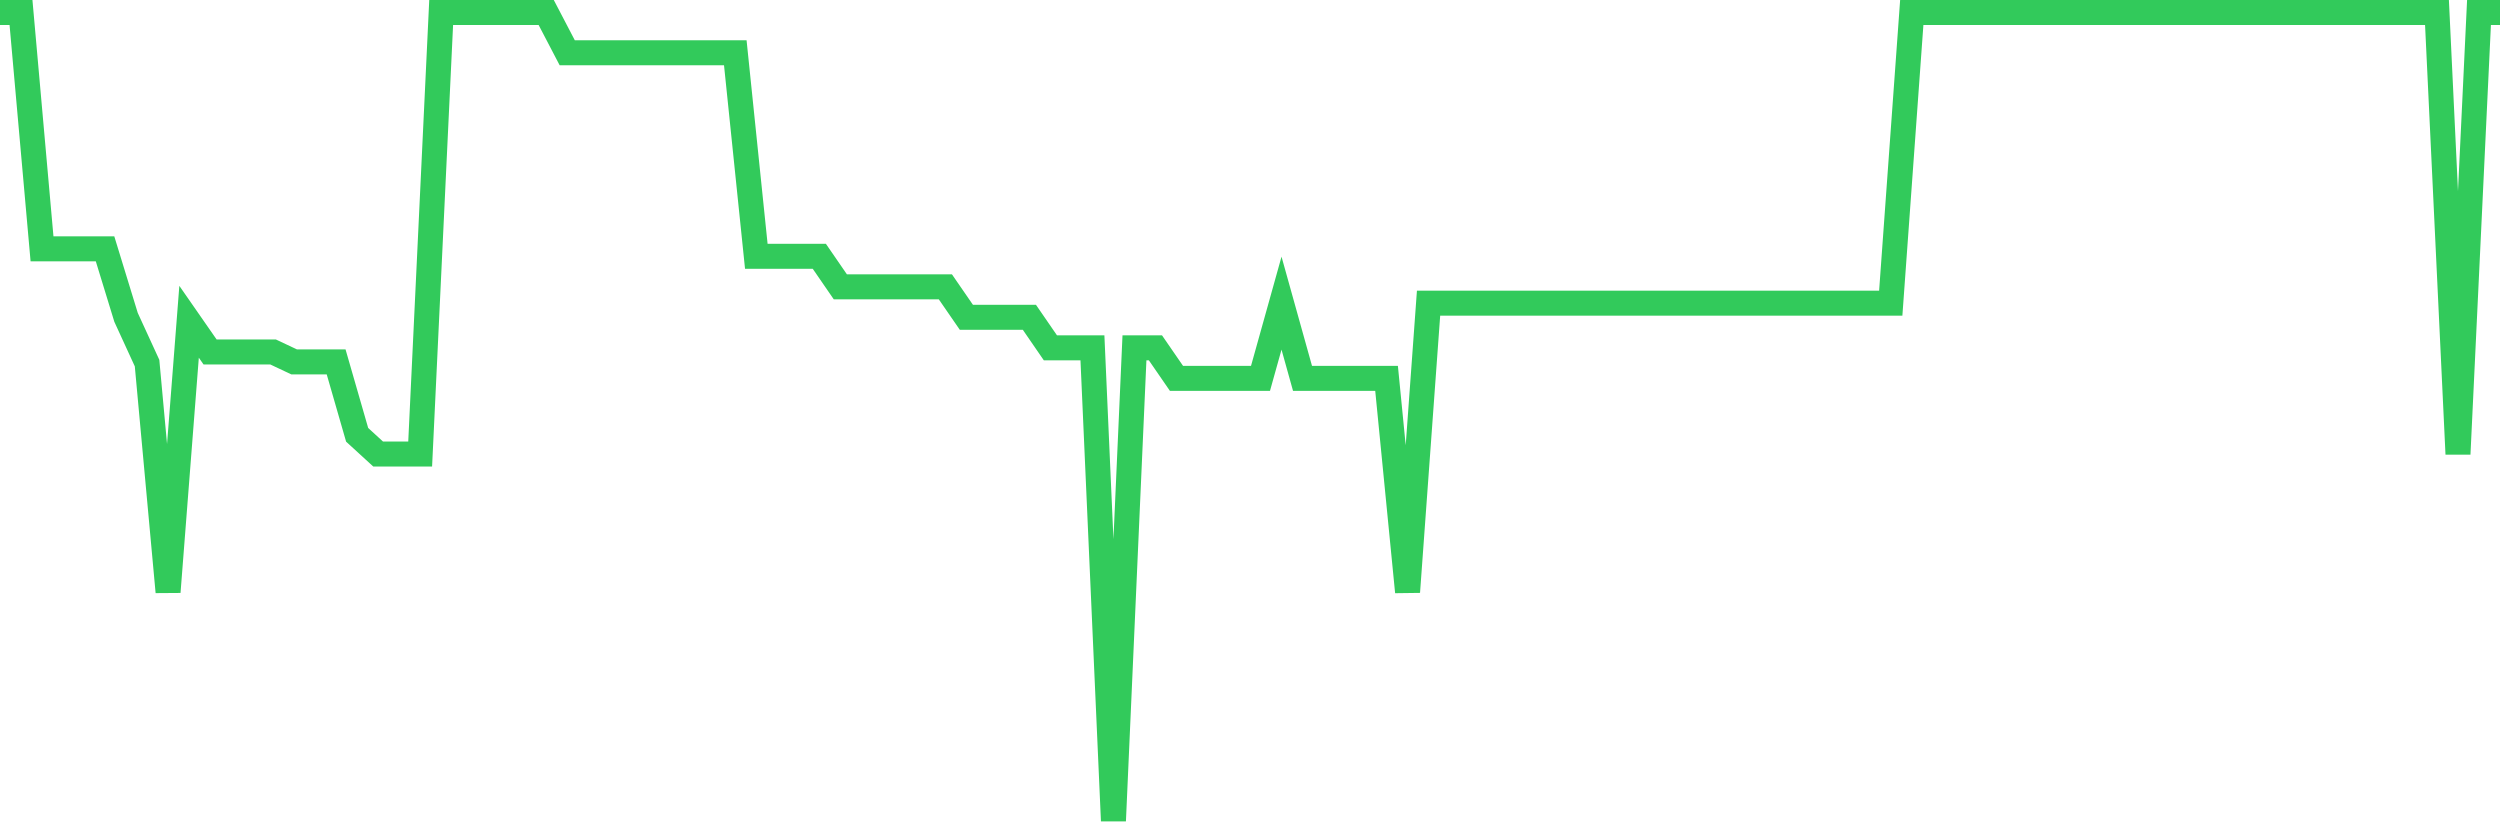 <svg
  xmlns="http://www.w3.org/2000/svg"
  xmlns:xlink="http://www.w3.org/1999/xlink"
  width="120"
  height="40"
  viewBox="0 0 120 40"
  preserveAspectRatio="none"
>
  <polyline
    points="0,0.6 1.008,0.6 2.017,11.944 3.025,11.944 4.034,11.944 5.042,11.944 6.05,15.232 7.059,17.429 8.067,28.415 9.076,15.445 10.084,16.895 11.092,16.895 12.101,16.895 13.109,16.895 14.118,17.371 15.126,17.371 16.134,17.371 17.143,20.871 18.151,21.794 19.16,21.794 20.168,21.794 21.176,0.6 22.185,0.6 23.193,0.6 24.202,0.6 25.21,0.6 26.218,0.6 27.227,2.533 28.235,2.533 29.244,2.533 30.252,2.533 31.261,2.533 32.269,2.533 33.277,2.533 34.286,2.533 35.294,2.533 36.303,12.303 37.311,12.303 38.319,12.303 39.328,12.303 40.336,13.768 41.345,13.768 42.353,13.768 43.361,13.768 44.37,13.768 45.378,13.768 46.387,15.232 47.395,15.232 48.403,15.232 49.412,15.232 50.42,16.697 51.429,16.697 52.437,16.697 53.445,39.4 54.454,16.697 55.462,16.697 56.471,18.162 57.479,18.162 58.487,18.162 59.496,18.162 60.504,18.162 61.513,14.551 62.521,18.162 63.529,18.162 64.538,18.162 65.546,18.162 66.555,18.162 67.563,28.415 68.571,14.551 69.58,14.551 70.588,14.551 71.597,14.551 72.605,14.551 73.613,14.551 74.622,14.551 75.63,14.551 76.639,14.551 77.647,14.551 78.655,14.551 79.664,14.551 80.672,14.551 81.681,14.551 82.689,14.551 83.697,14.551 84.706,14.551 85.714,14.551 86.723,14.551 87.731,14.551 88.739,14.551 89.748,14.551 90.756,14.551 91.765,0.6 92.773,0.6 93.782,0.6 94.79,0.6 95.798,0.6 96.807,0.6 97.815,0.6 98.824,0.6 99.832,0.6 100.84,0.6 101.849,0.6 102.857,0.6 103.866,0.6 104.874,0.6 105.882,0.6 106.891,0.6 107.899,0.6 108.908,0.6 109.916,0.6 110.924,0.6 111.933,0.6 112.941,0.6 113.95,0.6 114.958,0.6 115.966,0.6 116.975,0.6 117.983,21.794 118.992,0.6 120,0.6"
    fill="none"
    stroke="#32ca5b"
    stroke-width="1.2"
  >
  </polyline>
</svg>